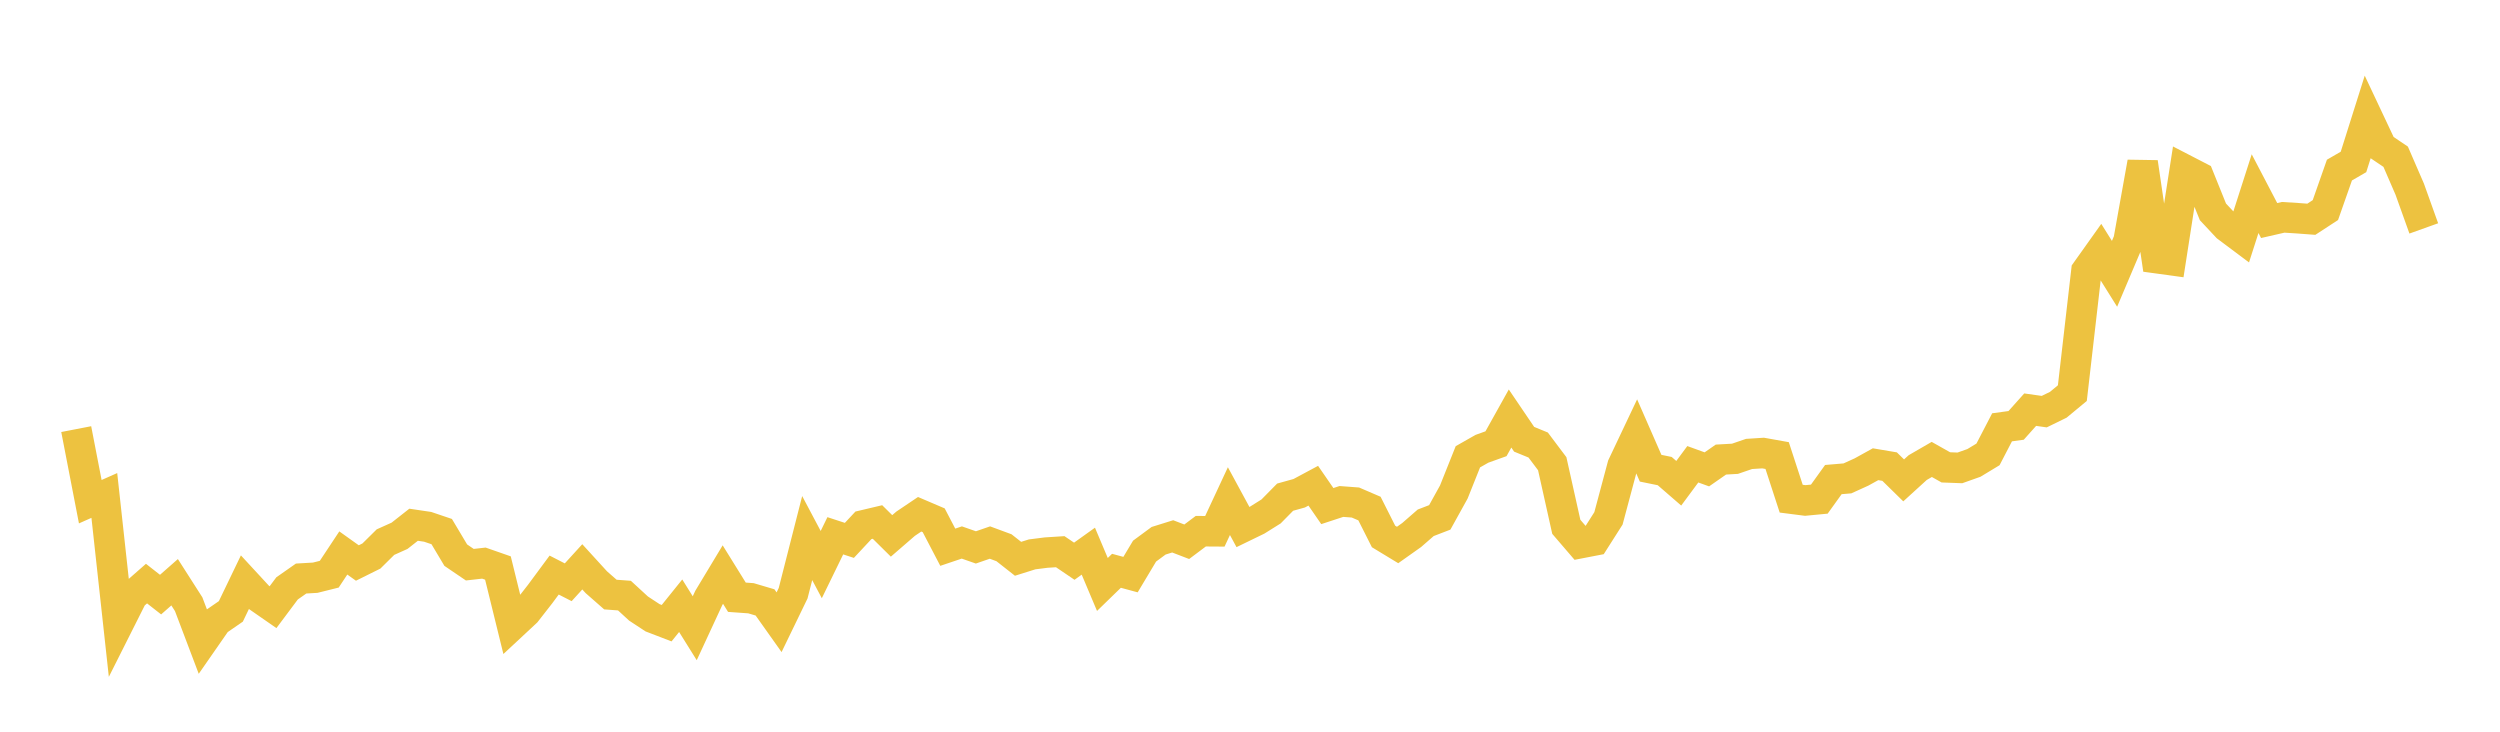 <svg width="164" height="48" xmlns="http://www.w3.org/2000/svg" xmlns:xlink="http://www.w3.org/1999/xlink"><path fill="none" stroke="rgb(237,194,64)" stroke-width="2" d="M5,28.15L5.922,32.911L6.844,32.502L7.766,40.929L8.689,39.093L9.611,38.284L10.533,39.006L11.455,38.195L12.377,39.637L13.299,42.071L14.222,40.743L15.144,40.107L16.066,38.192L16.988,39.191L17.91,39.831L18.832,38.598L19.754,37.952L20.677,37.898L21.599,37.668L22.521,36.275L23.443,36.933L24.365,36.475L25.287,35.563L26.21,35.148L27.132,34.423L28.054,34.56L28.976,34.872L29.898,36.418L30.82,37.044L31.743,36.94L32.665,37.262L33.587,41.011L34.509,40.152L35.431,38.971L36.353,37.724L37.275,38.197L38.198,37.184L39.12,38.194L40.042,39.003L40.964,39.072L41.886,39.92L42.808,40.526L43.731,40.881L44.653,39.736L45.575,41.213L46.497,39.223L47.419,37.692L48.341,39.179L49.263,39.245L50.186,39.518L51.108,40.818L52.03,38.914L52.952,35.298L53.874,37.038L54.796,35.147L55.719,35.449L56.641,34.461L57.563,34.243L58.485,35.155L59.407,34.357L60.329,33.736L61.251,34.13L62.174,35.898L63.096,35.587L64.018,35.91L64.94,35.591L65.862,35.932L66.784,36.657L67.707,36.367L68.629,36.25L69.551,36.191L70.473,36.816L71.395,36.157L72.317,38.341L73.24,37.444L74.162,37.694L75.084,36.153L76.006,35.473L76.928,35.185L77.85,35.539L78.772,34.847L79.695,34.853L80.617,32.874L81.539,34.575L82.461,34.127L83.383,33.55L84.305,32.614L85.228,32.357L86.15,31.863L87.072,33.199L87.994,32.896L88.916,32.965L89.838,33.362L90.76,35.191L91.683,35.751L92.605,35.098L93.527,34.295L94.449,33.94L95.371,32.274L96.293,29.965L97.216,29.44L98.138,29.109L99.06,27.455L99.982,28.815L100.904,29.193L101.826,30.419L102.749,34.559L103.671,35.632L104.593,35.454L105.515,34.005L106.437,30.555L107.359,28.609L108.281,30.715L109.204,30.903L110.126,31.702L111.048,30.456L111.97,30.79L112.892,30.148L113.814,30.096L114.737,29.779L115.659,29.72L116.581,29.885L117.503,32.713L118.425,32.831L119.347,32.743L120.269,31.46L121.192,31.382L122.114,30.963L123.036,30.453L123.958,30.609L124.88,31.513L125.802,30.673L126.725,30.139L127.647,30.659L128.569,30.694L129.491,30.366L130.413,29.808L131.335,28.032L132.257,27.906L133.18,26.874L134.102,27.004L135.024,26.553L135.946,25.789L136.868,17.782L137.79,16.486L138.713,17.963L139.635,15.788L140.557,10.65L141.479,16.937L142.401,17.064L143.323,11.134L144.246,11.611L145.168,13.898L146.09,14.884L147.012,15.574L147.934,12.703L148.856,14.467L149.778,14.256L150.701,14.314L151.623,14.383L152.545,13.782L153.467,11.157L154.389,10.623L155.311,7.701L156.234,9.66L157.156,10.282L158.078,12.41L159,14.984"></path></svg>